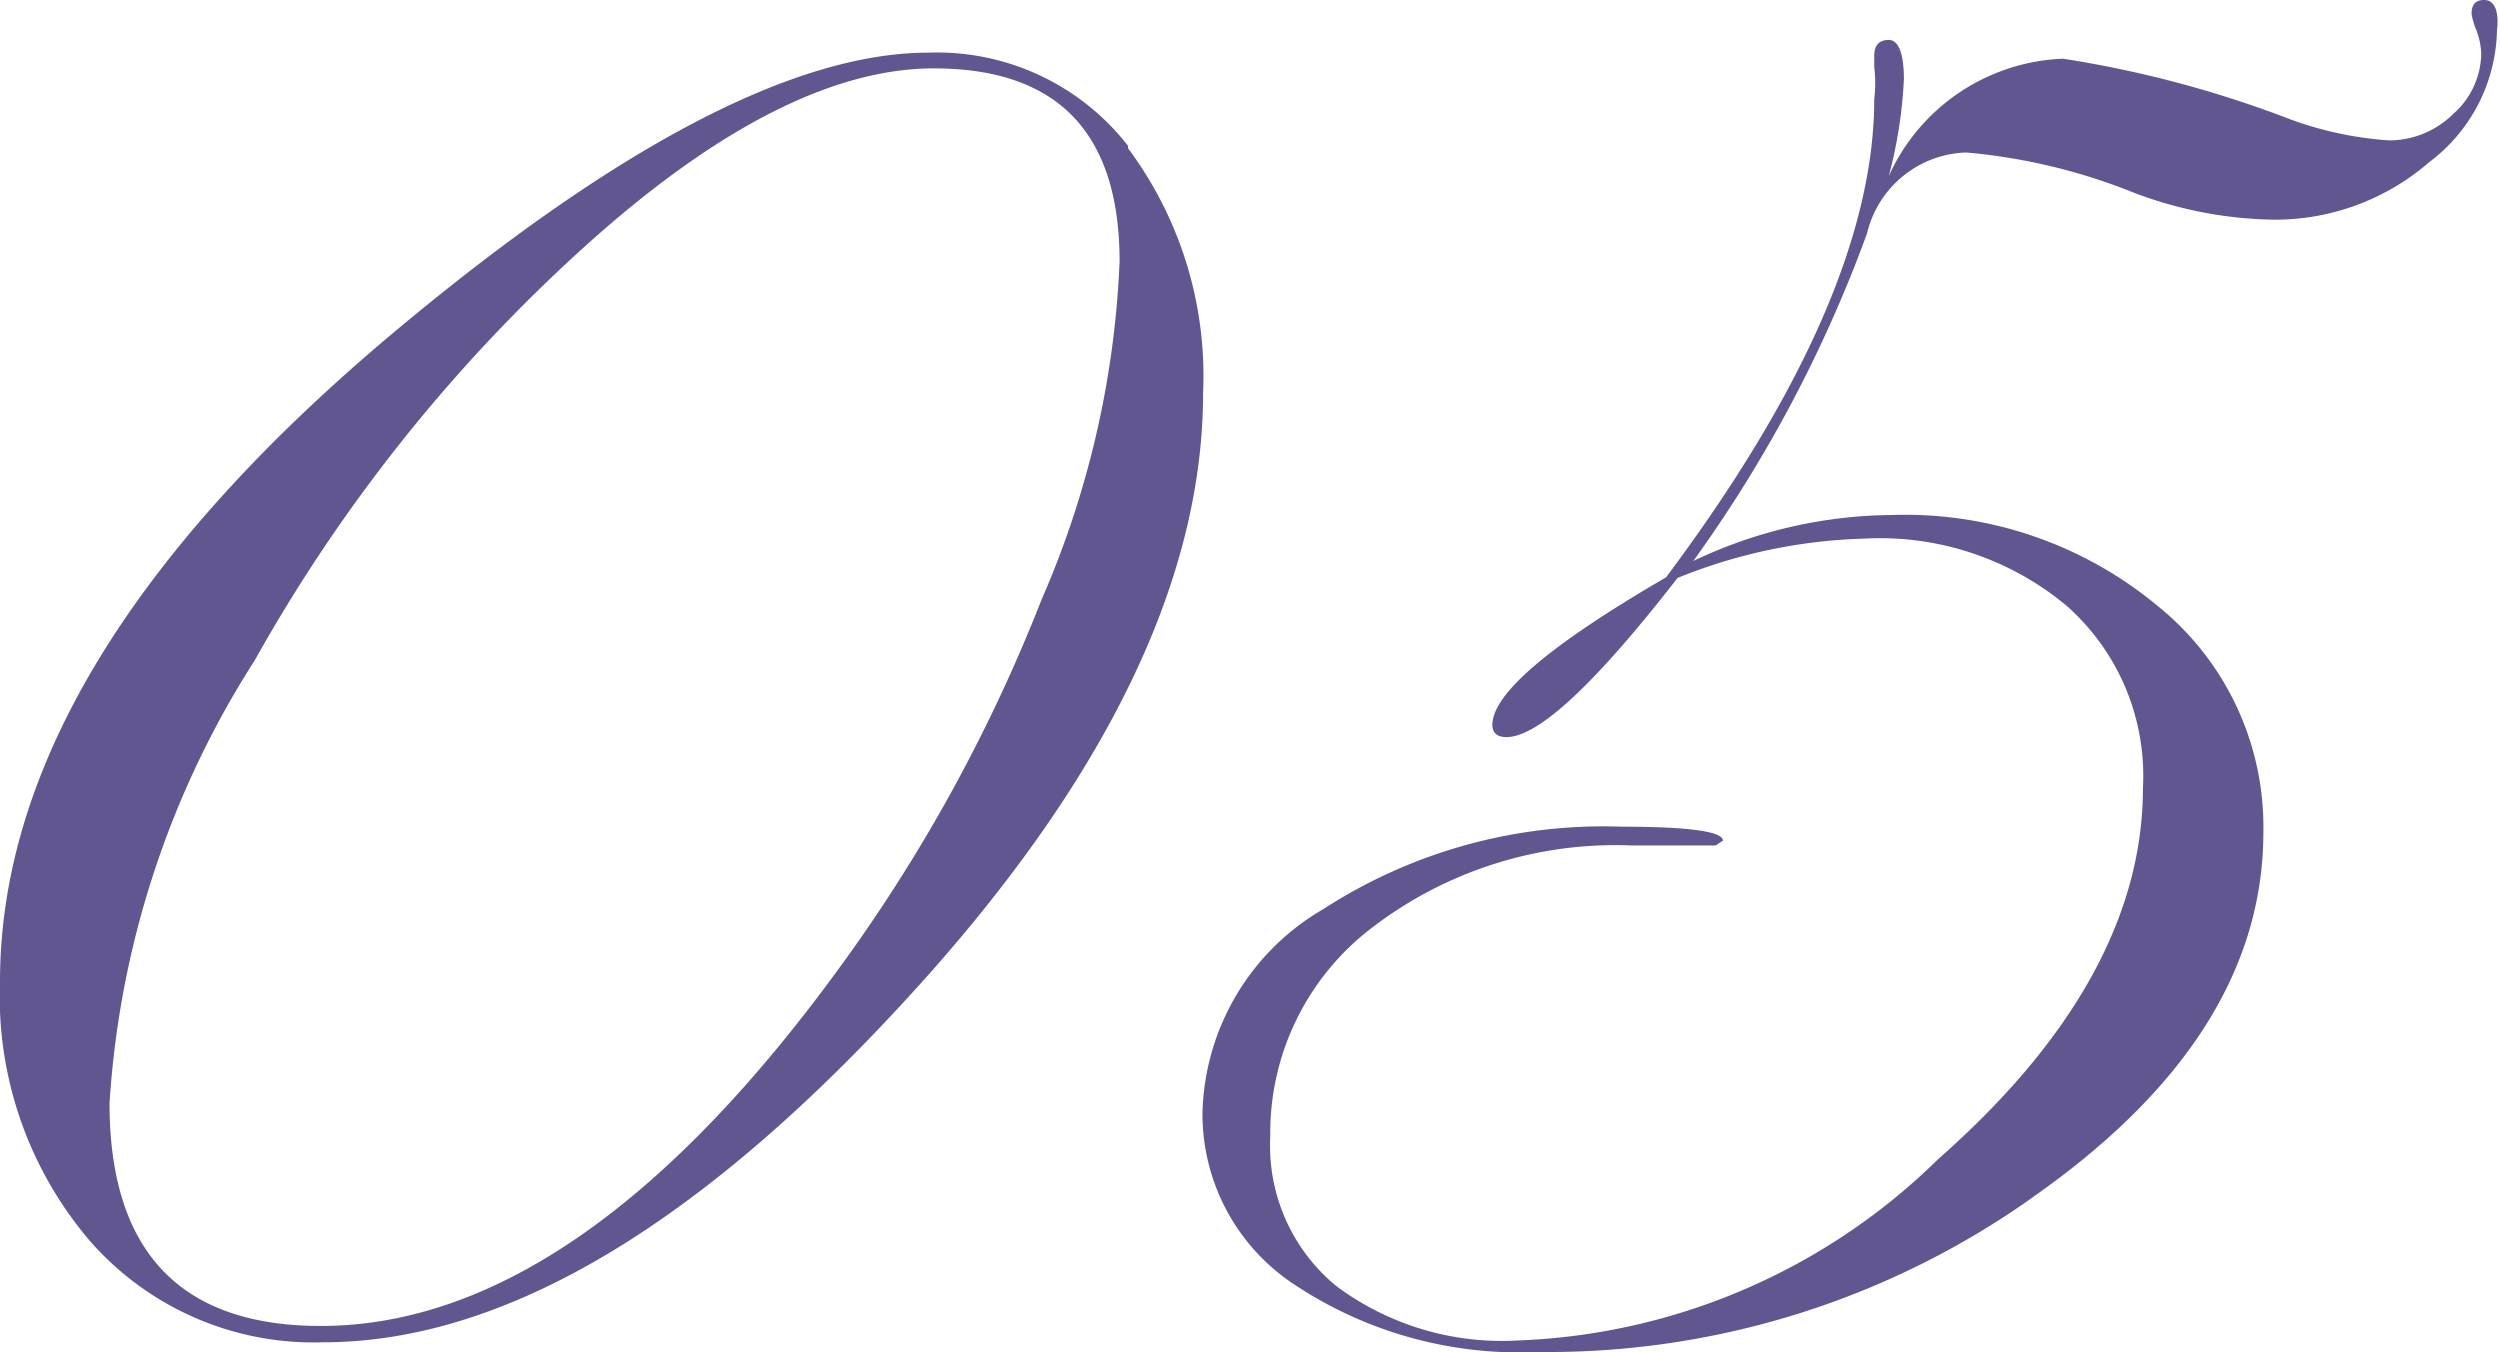 <svg id="レイヤー_1" data-name="レイヤー 1" xmlns="http://www.w3.org/2000/svg" viewBox="0 0 41.31 22.34"><defs><style>.cls-1{fill:#625690;}</style></defs><path class="cls-1" d="M320.84,189.09c-.14,0-.21.07-.21.23a1.24,1.24,0,0,0,.08.27,1.23,1.23,0,0,1,.08.38,1.35,1.35,0,0,1-.46,1,1.51,1.51,0,0,1-1.06.44,5.87,5.87,0,0,1-1.64-.35,18.26,18.26,0,0,0-3.75-1A3.3,3.3,0,0,0,311,192a7.58,7.58,0,0,0,.25-1.6c0-.43-.09-.65-.25-.65s-.24.09-.24.26l0,.19a2.2,2.2,0,0,1,0,.53q0,3.3-3.44,7.9c-1.91,1.11-2.87,1.92-2.87,2.44,0,.13.08.2.23.2.53,0,1.47-.88,2.83-2.63a8.83,8.83,0,0,1,3.09-.65,4.81,4.81,0,0,1,3.35,1.12,3.75,3.75,0,0,1,1.25,3c0,2.09-1.12,4.14-3.38,6.13a10.46,10.46,0,0,1-6.95,3,4.58,4.58,0,0,1-3-.9,3,3,0,0,1-1.09-2.47,4.26,4.26,0,0,1,1.68-3.45,6.61,6.61,0,0,1,4.28-1.36l.71,0c.3,0,.54,0,.69,0l.12-.08c0-.15-.56-.23-1.68-.23a8.51,8.51,0,0,0-4.92,1.36,4,4,0,0,0-2,3.37,3.37,3.37,0,0,0,1.54,2.85,6.71,6.71,0,0,0,4,1.1,13.84,13.84,0,0,0,8.31-2.65c2.46-1.76,3.68-3.74,3.68-5.94a4.69,4.69,0,0,0-1.75-3.74,6.53,6.53,0,0,0-4.39-1.5,7.74,7.74,0,0,0-3.28.76,22.32,22.32,0,0,0,2.87-5.41,1.74,1.74,0,0,1,1.64-1.34,9.67,9.67,0,0,1,2.76.66,6.75,6.75,0,0,0,2.32.45,3.89,3.89,0,0,0,2.57-.95,2.79,2.79,0,0,0,1.12-2.18C321.09,189.26,321,189.09,320.84,189.09ZM297,199a27,27,0,0,1-3.28,6q-4.34,6-8.63,6c-2.32,0-3.49-1.23-3.49-3.68A15.34,15.34,0,0,1,284,200a26.92,26.92,0,0,1,5.39-6.78c2.2-2,4.15-3,5.83-3q3.07,0,3.07,3.19A15.53,15.53,0,0,1,297,199Zm1.43-7.5a4,4,0,0,0-3.3-1.54q-3.33,0-8.89,4.67-6.45,5.43-6.45,10.68a6.22,6.22,0,0,0,1.49,4.29,4.91,4.91,0,0,0,3.85,1.67q4.62,0,10.07-6.15,4.47-5.07,4.47-9.54A6.3,6.3,0,0,0,298.43,191.54Z" transform="translate(-279.79 -189.09)"/></svg>